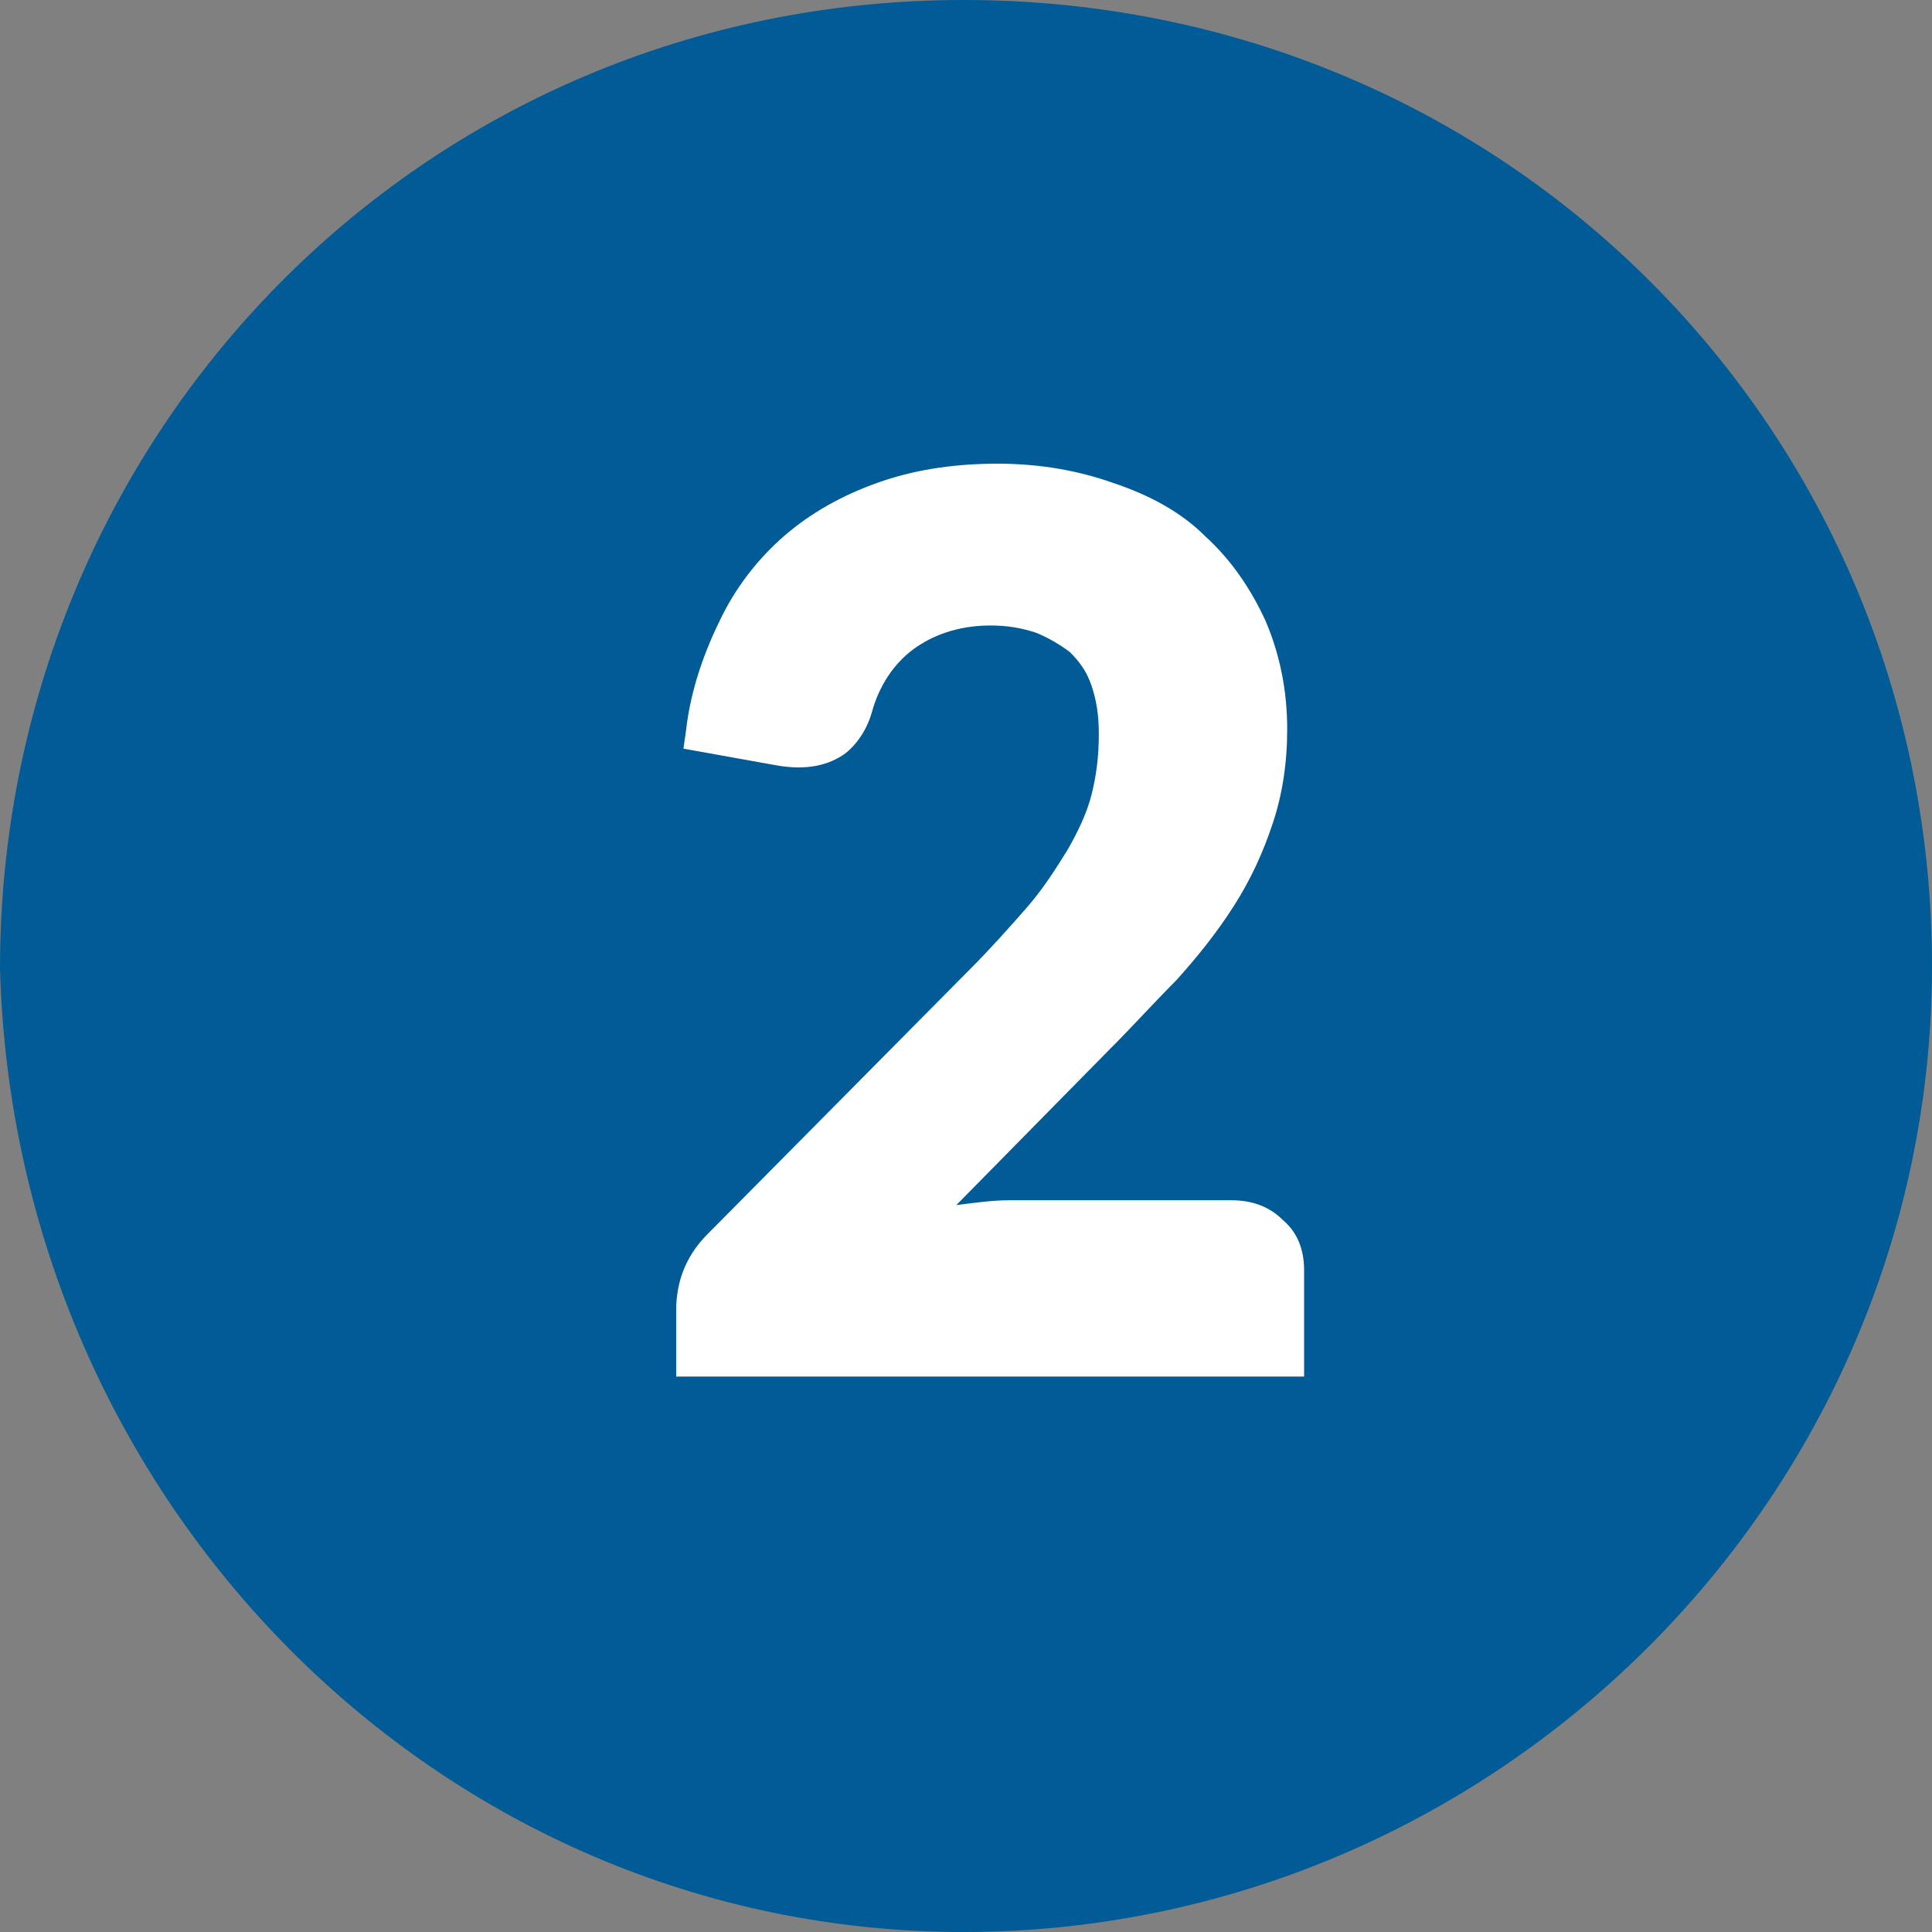 <?xml version="1.0" encoding="utf-8"?>
<!-- Generator: Adobe Illustrator 26.1.0, SVG Export Plug-In . SVG Version: 6.00 Build 0)  -->
<svg version="1.1" id="Ebene_1" xmlns="http://www.w3.org/2000/svg" xmlns:xlink="http://www.w3.org/1999/xlink" x="0px" y="0px"
	 viewBox="0 0 80 80" style="enable-background:new 0 0 80 80;" xml:space="preserve">
<rect x="0" y="0" width="80" height="80" fill="#808080" stroke="none"/>
<style type="text/css">
	.st0{display:none;}
	.st1{fill:#005B96;}
	.st2{fill:#FFFFFF;}
</style>
<g>
	<g>
		<g>
			<g>
				<g>
					<path class="st1" d="M39.9,80C61.8,80,80,62.1,80,40S62.4,0,39.9,0S0,18.1,0,40.1C0.6,62.2,18.2,80,39.9,80"/>
				</g>
			</g>
		</g>
	</g>
</g>
<path class="st2" d="M53.1,50.5c-0.5-0.5-1.2-0.8-2.1-0.8h-9.2c-0.7,0-1.4,0.1-2.2,0.2l6.3-6.4c1-1,1.9-2,2.8-2.9
	c0.9-1,1.7-2,2.4-3.1c0.7-1.1,1.2-2.2,1.6-3.4c0.4-1.2,0.6-2.5,0.6-3.9c0-1.6-0.3-3.1-0.9-4.5c-0.6-1.3-1.4-2.5-2.5-3.5
	c-1-1-2.3-1.7-3.8-2.2c-1.4-0.5-3-0.8-4.8-0.8c-1.6,0-3.2,0.2-4.7,0.7c-1.5,0.5-2.8,1.2-3.9,2.1c-1.1,0.9-2.1,2.1-2.8,3.5
	c-0.7,1.4-1.3,3-1.5,4.8l-0.1,0.7l3.9,0.7c1.2,0.2,2.1,0,2.8-0.5c0.5-0.4,0.9-1,1.1-1.7c0.3-1.1,0.9-2,1.7-2.6c0.8-0.6,1.9-1,3.2-1
	c0.7,0,1.3,0.1,1.9,0.3c0.5,0.2,1,0.5,1.4,0.8c0.4,0.4,0.7,0.8,0.9,1.4c0.2,0.6,0.3,1.2,0.3,2c0,0.9-0.1,1.7-0.3,2.5
	c-0.2,0.8-0.6,1.6-1,2.3c-0.5,0.8-1,1.6-1.7,2.4c-0.7,0.8-1.5,1.7-2.4,2.6L29.3,51.1c-0.5,0.5-0.8,1-1,1.5c-0.2,0.5-0.3,1.1-0.3,1.6
	v2.8h26v-4.4C54,51.7,53.7,51,53.1,50.5z"/>
</svg>
